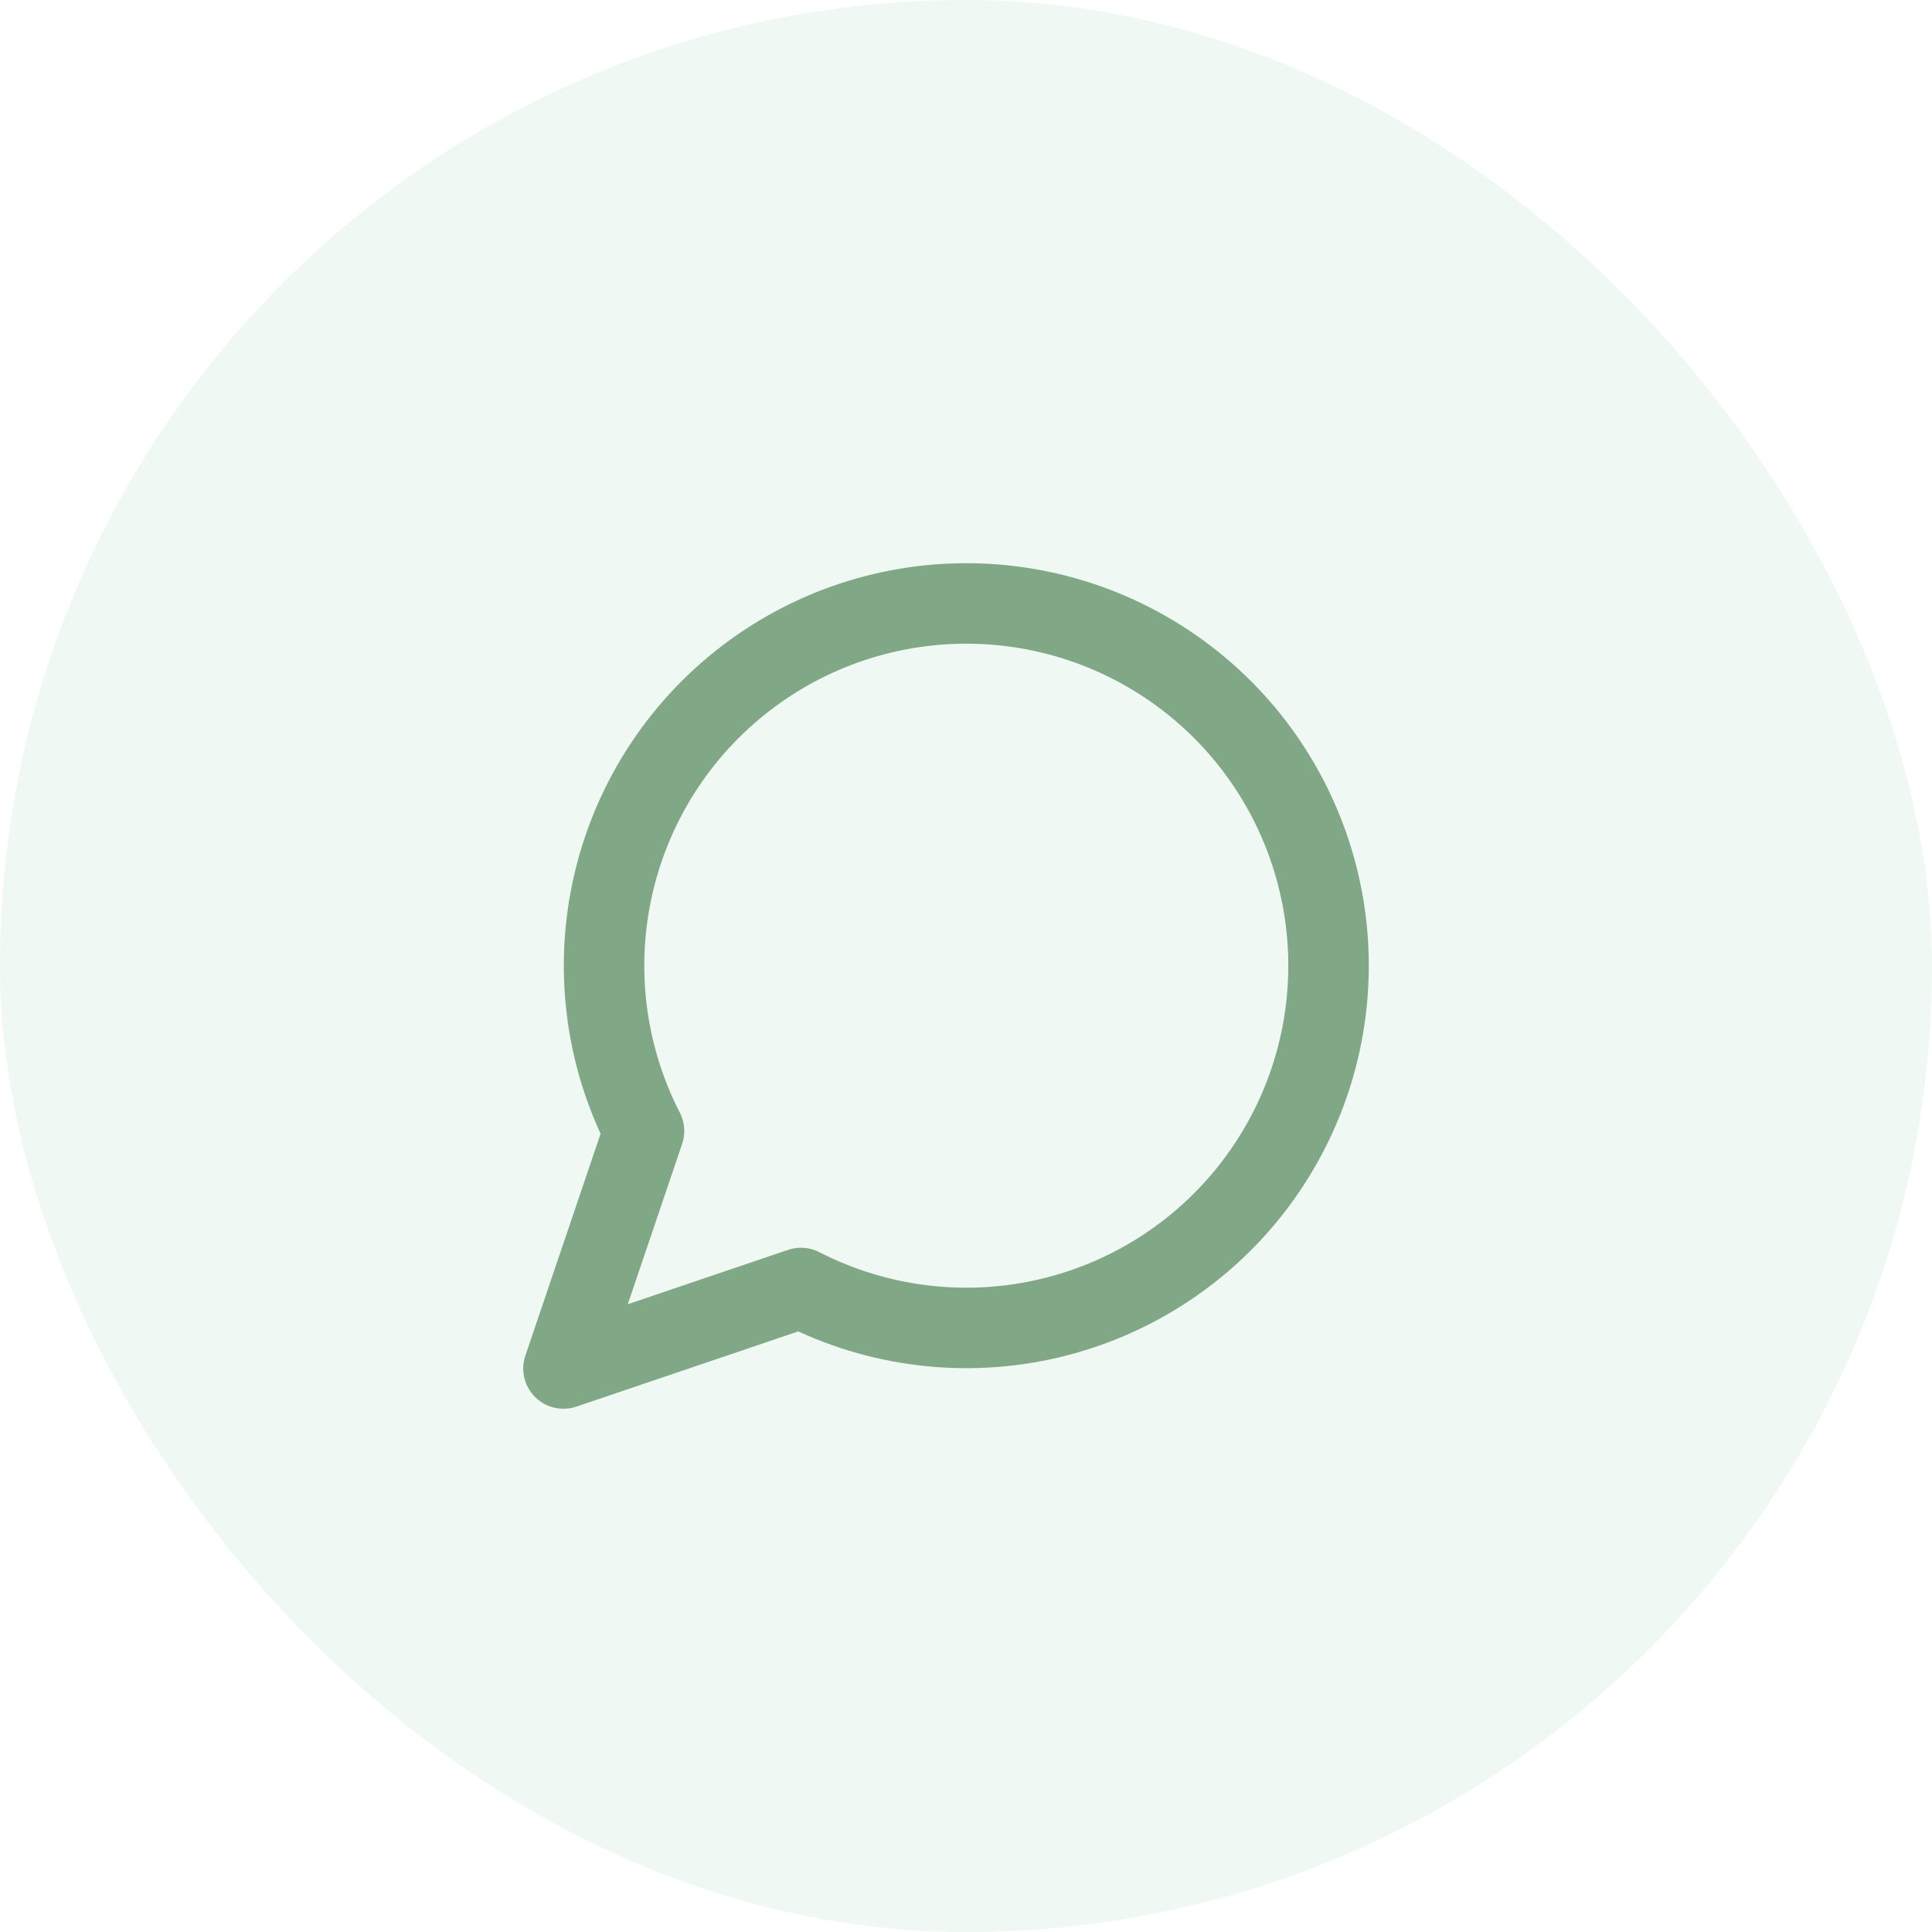 <svg width="56" height="56" viewBox="0 0 56 56" fill="none" xmlns="http://www.w3.org/2000/svg">
<rect width="56" height="56" rx="28" fill="#B5DEC5" fill-opacity="0.2"/>
<path d="M23.217 37.333C25.443 38.475 28.005 38.785 30.439 38.206C32.874 37.626 35.022 36.197 36.495 34.174C37.969 32.151 38.672 29.669 38.477 27.174C38.283 24.679 37.203 22.336 35.434 20.566C33.664 18.797 31.321 17.717 28.826 17.523C26.331 17.328 23.848 18.031 21.826 19.505C19.803 20.978 18.373 23.126 17.794 25.561C17.215 27.995 17.524 30.557 18.667 32.783L16.333 39.667L23.217 37.333Z" stroke="#81A886" stroke-width="2.333" stroke-linecap="round" stroke-linejoin="round"/>
</svg>
